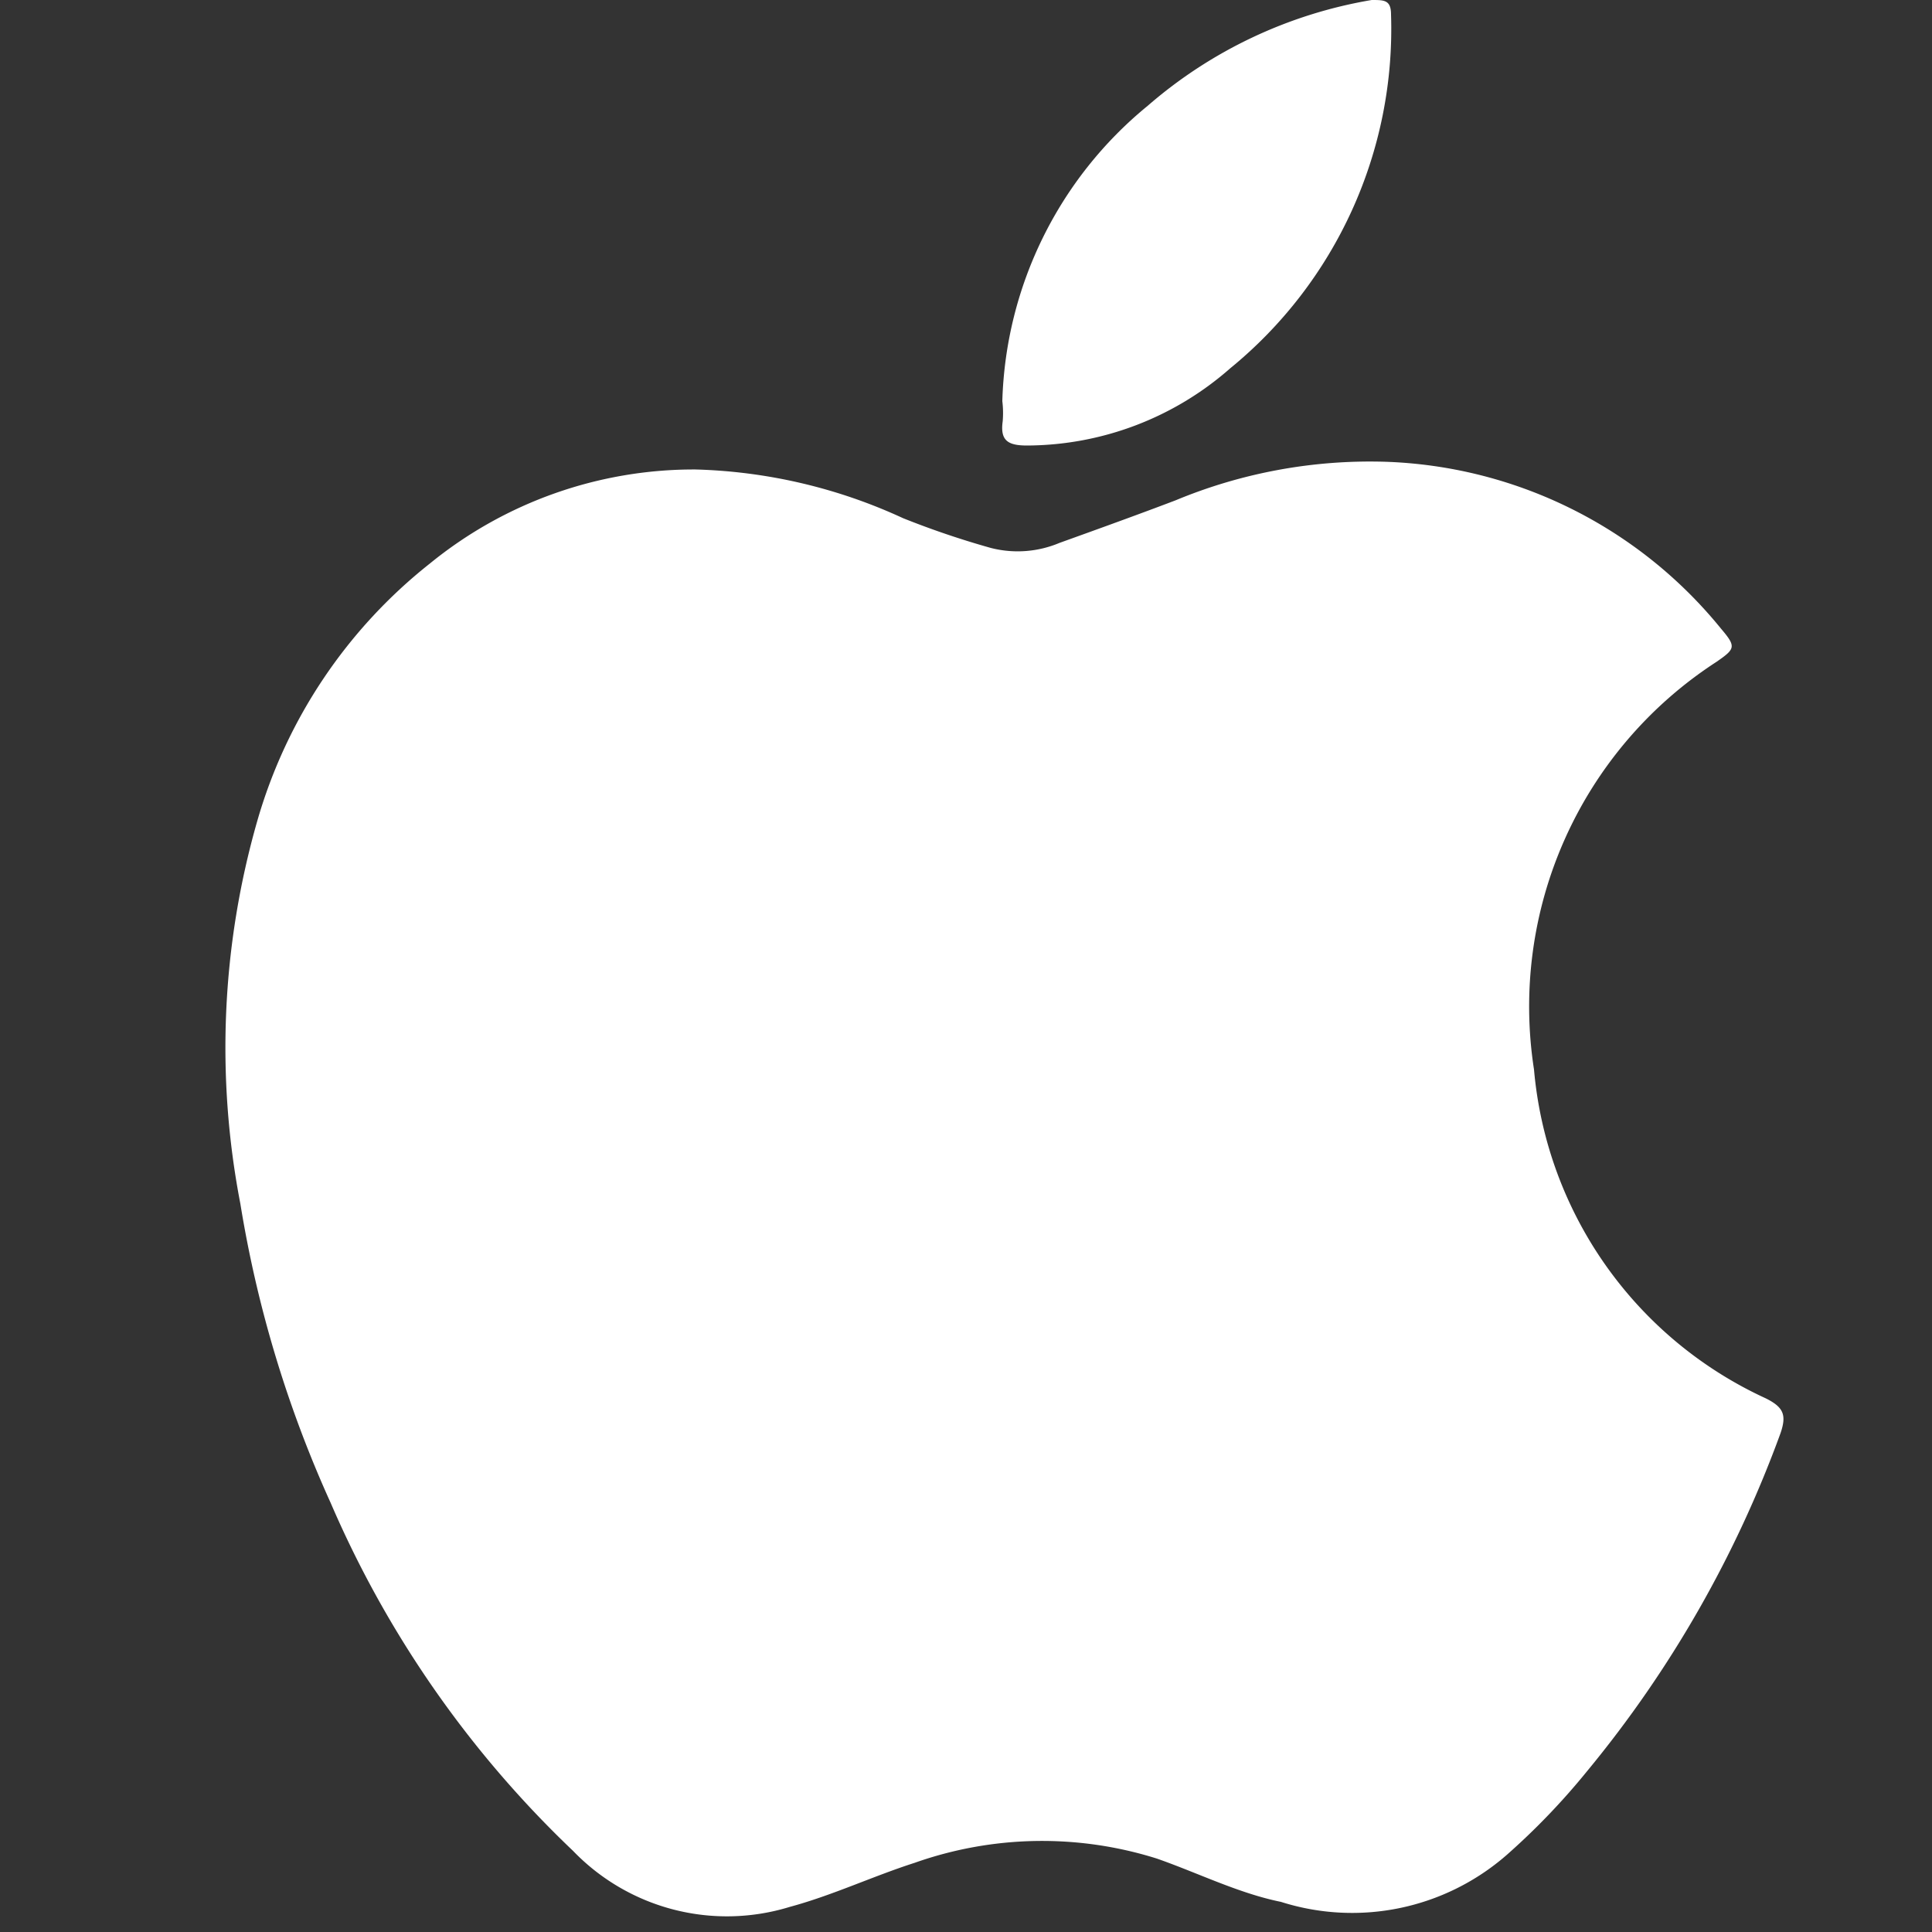 <svg id="Слой_1" data-name="Слой 1" xmlns="http://www.w3.org/2000/svg" viewBox="0 0 50 50"><rect x="0" y="0" width="50" height="50" fill="#333333" stroke="none"/><defs><style>.cls-1{fill:#fff;}</style></defs><title>Apple</title><path class="cls-1" d="M18,12.15a13.67,13.67,0,0,1,5.37,1.26,22.44,22.44,0,0,0,2.27.77,2.79,2.79,0,0,0,1.78-.13c1-.36,2-.72,3-1.1a13.12,13.12,0,0,1,5.42-1,11.69,11.69,0,0,1,8.7,4.32c.4.47.37.52-.12.86A10.63,10.63,0,0,0,39.7,27.68a10.36,10.36,0,0,0,6,8.51c.46.23.54.43.38.9a29.67,29.67,0,0,1-5,8.74A18.1,18.1,0,0,1,39,48a6.08,6.08,0,0,1-5.85,1.22C32.06,49,31,48.47,29.94,48.1a9.89,9.89,0,0,0-6.27.11c-1.09.35-2.12.84-3.23,1.14a5.53,5.53,0,0,1-5.61-1.45,27.35,27.35,0,0,1-6.27-9,30.58,30.58,0,0,1-2.34-7.75,21.29,21.29,0,0,1,.44-9.91,13.1,13.1,0,0,1,4.47-6.66A10.81,10.81,0,0,1,18,12.15Z"/><path class="cls-1" d="M25.94,10.38A10.25,10.25,0,0,1,29.7,2.74,11.84,11.84,0,0,1,35.5,0C35.83,0,36,0,36,.38a11.34,11.34,0,0,1-4.16,9.15,8,8,0,0,1-5.26,2c-.5,0-.7-.13-.63-.63A2.55,2.55,0,0,0,25.94,10.38Z"/></svg>